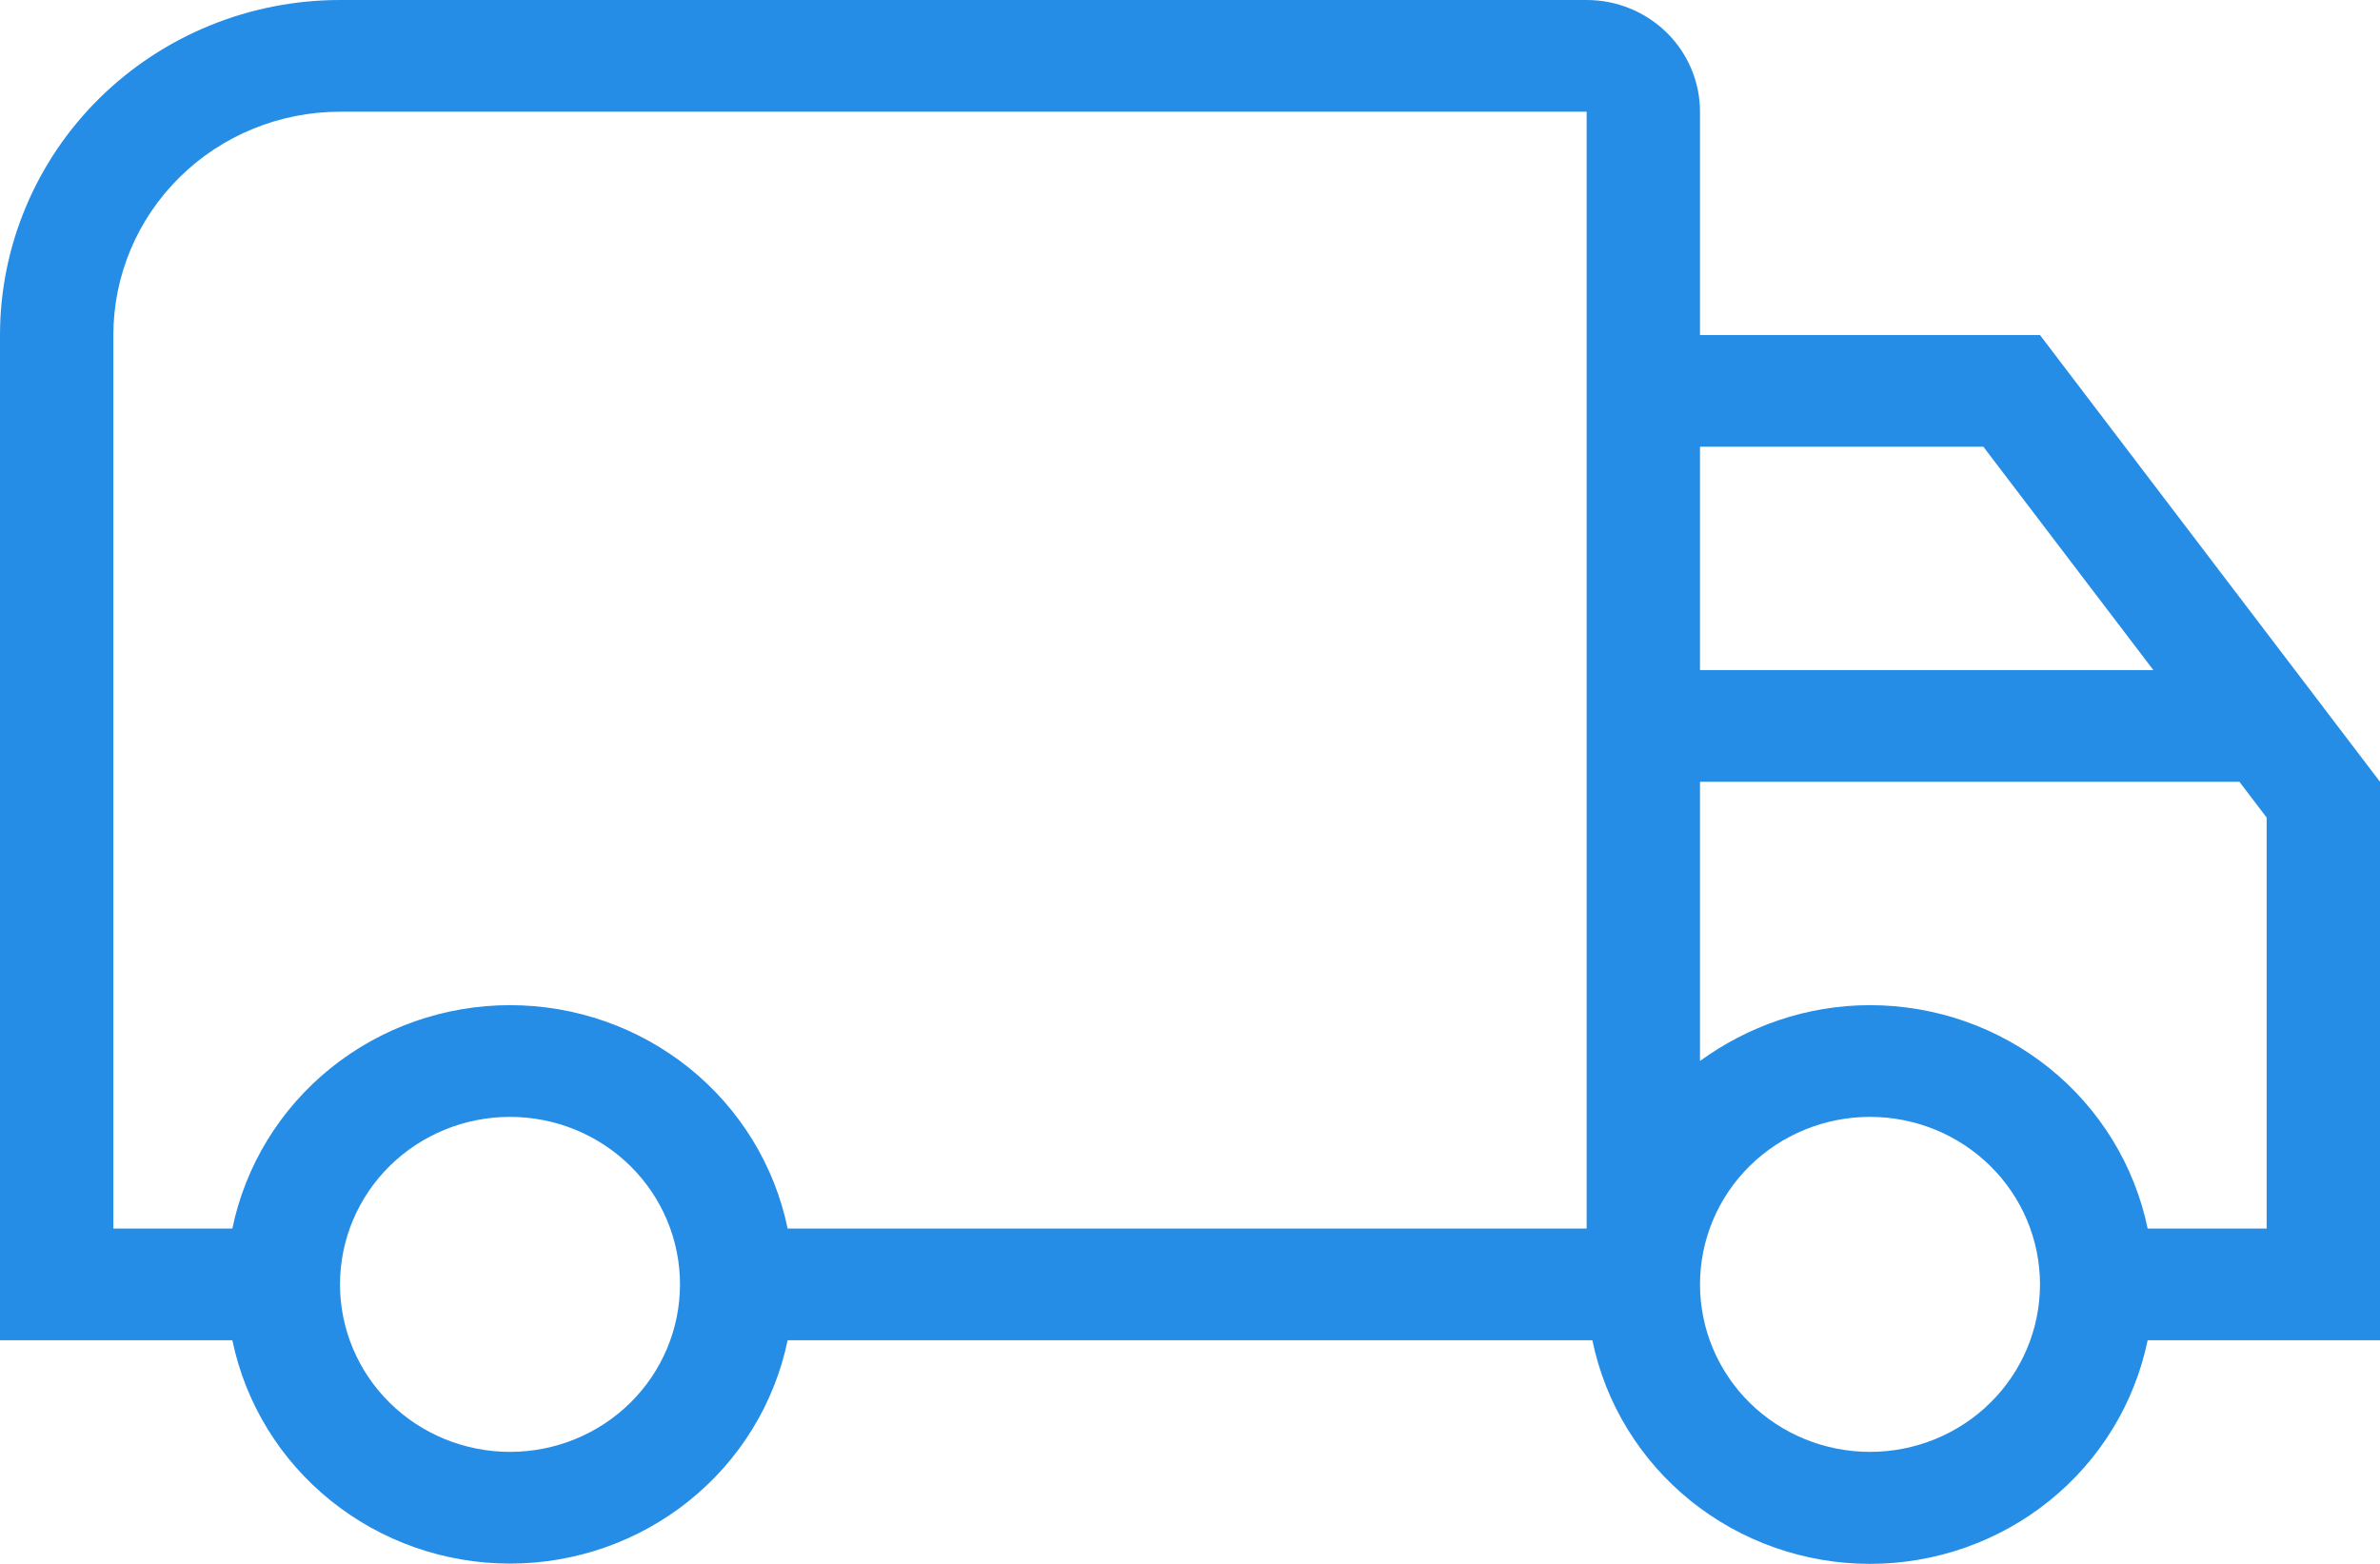 <svg width="35" height="23" viewBox="0 0 35 23" fill="none" xmlns="http://www.w3.org/2000/svg">
<path d="M7.5 14.783C8.461 14.783 9.392 15.11 10.136 15.708C10.88 16.307 11.391 17.141 11.583 18.068H23.333V1.643H5C4.116 1.643 3.268 1.989 2.643 2.605C2.018 3.221 1.667 4.056 1.667 4.928V18.068H3.417C3.609 17.141 4.12 16.307 4.864 15.708C5.608 15.11 6.539 14.783 7.5 14.783ZM7.5 22.996C6.539 22.996 5.608 22.669 4.864 22.07C4.12 21.472 3.609 20.638 3.417 19.711H0V4.928C0 3.621 0.527 2.367 1.464 1.443C2.402 0.519 3.674 0 5 0H23.333C23.775 0 24.199 0.173 24.512 0.481C24.824 0.789 25 1.207 25 1.643V4.928H30L35 11.498V19.711H31.583C31.392 20.639 30.881 21.474 30.137 22.073C29.393 22.672 28.461 23 27.5 23C26.539 23 25.607 22.672 24.863 22.073C24.119 21.474 23.608 20.639 23.417 19.711H11.583C11.391 20.638 10.88 21.472 10.136 22.07C9.392 22.669 8.461 22.996 7.5 22.996ZM7.5 16.426C6.837 16.426 6.201 16.685 5.732 17.147C5.263 17.609 5 18.236 5 18.89C5 19.543 5.263 20.17 5.732 20.632C6.201 21.094 6.837 21.353 7.5 21.353C8.163 21.353 8.799 21.094 9.268 20.632C9.737 20.17 10 19.543 10 18.89C10 18.236 9.737 17.609 9.268 17.147C8.799 16.685 8.163 16.426 7.5 16.426ZM27.5 14.783C28.46 14.783 29.392 15.11 30.136 15.708C30.88 16.307 31.391 17.141 31.583 18.068H33.333V12.024L32.933 11.498H25V15.604C25.7 15.095 26.567 14.783 27.5 14.783ZM27.5 16.426C26.837 16.426 26.201 16.685 25.732 17.147C25.263 17.609 25 18.236 25 18.89C25 19.543 25.263 20.17 25.732 20.632C26.201 21.094 26.837 21.353 27.5 21.353C28.163 21.353 28.799 21.094 29.268 20.632C29.737 20.17 30 19.543 30 18.89C30 18.236 29.737 17.609 29.268 17.147C28.799 16.685 28.163 16.426 27.5 16.426ZM25 6.57V9.855H31.667L29.167 6.57H25Z" fill="#258DE6"/>
</svg>
